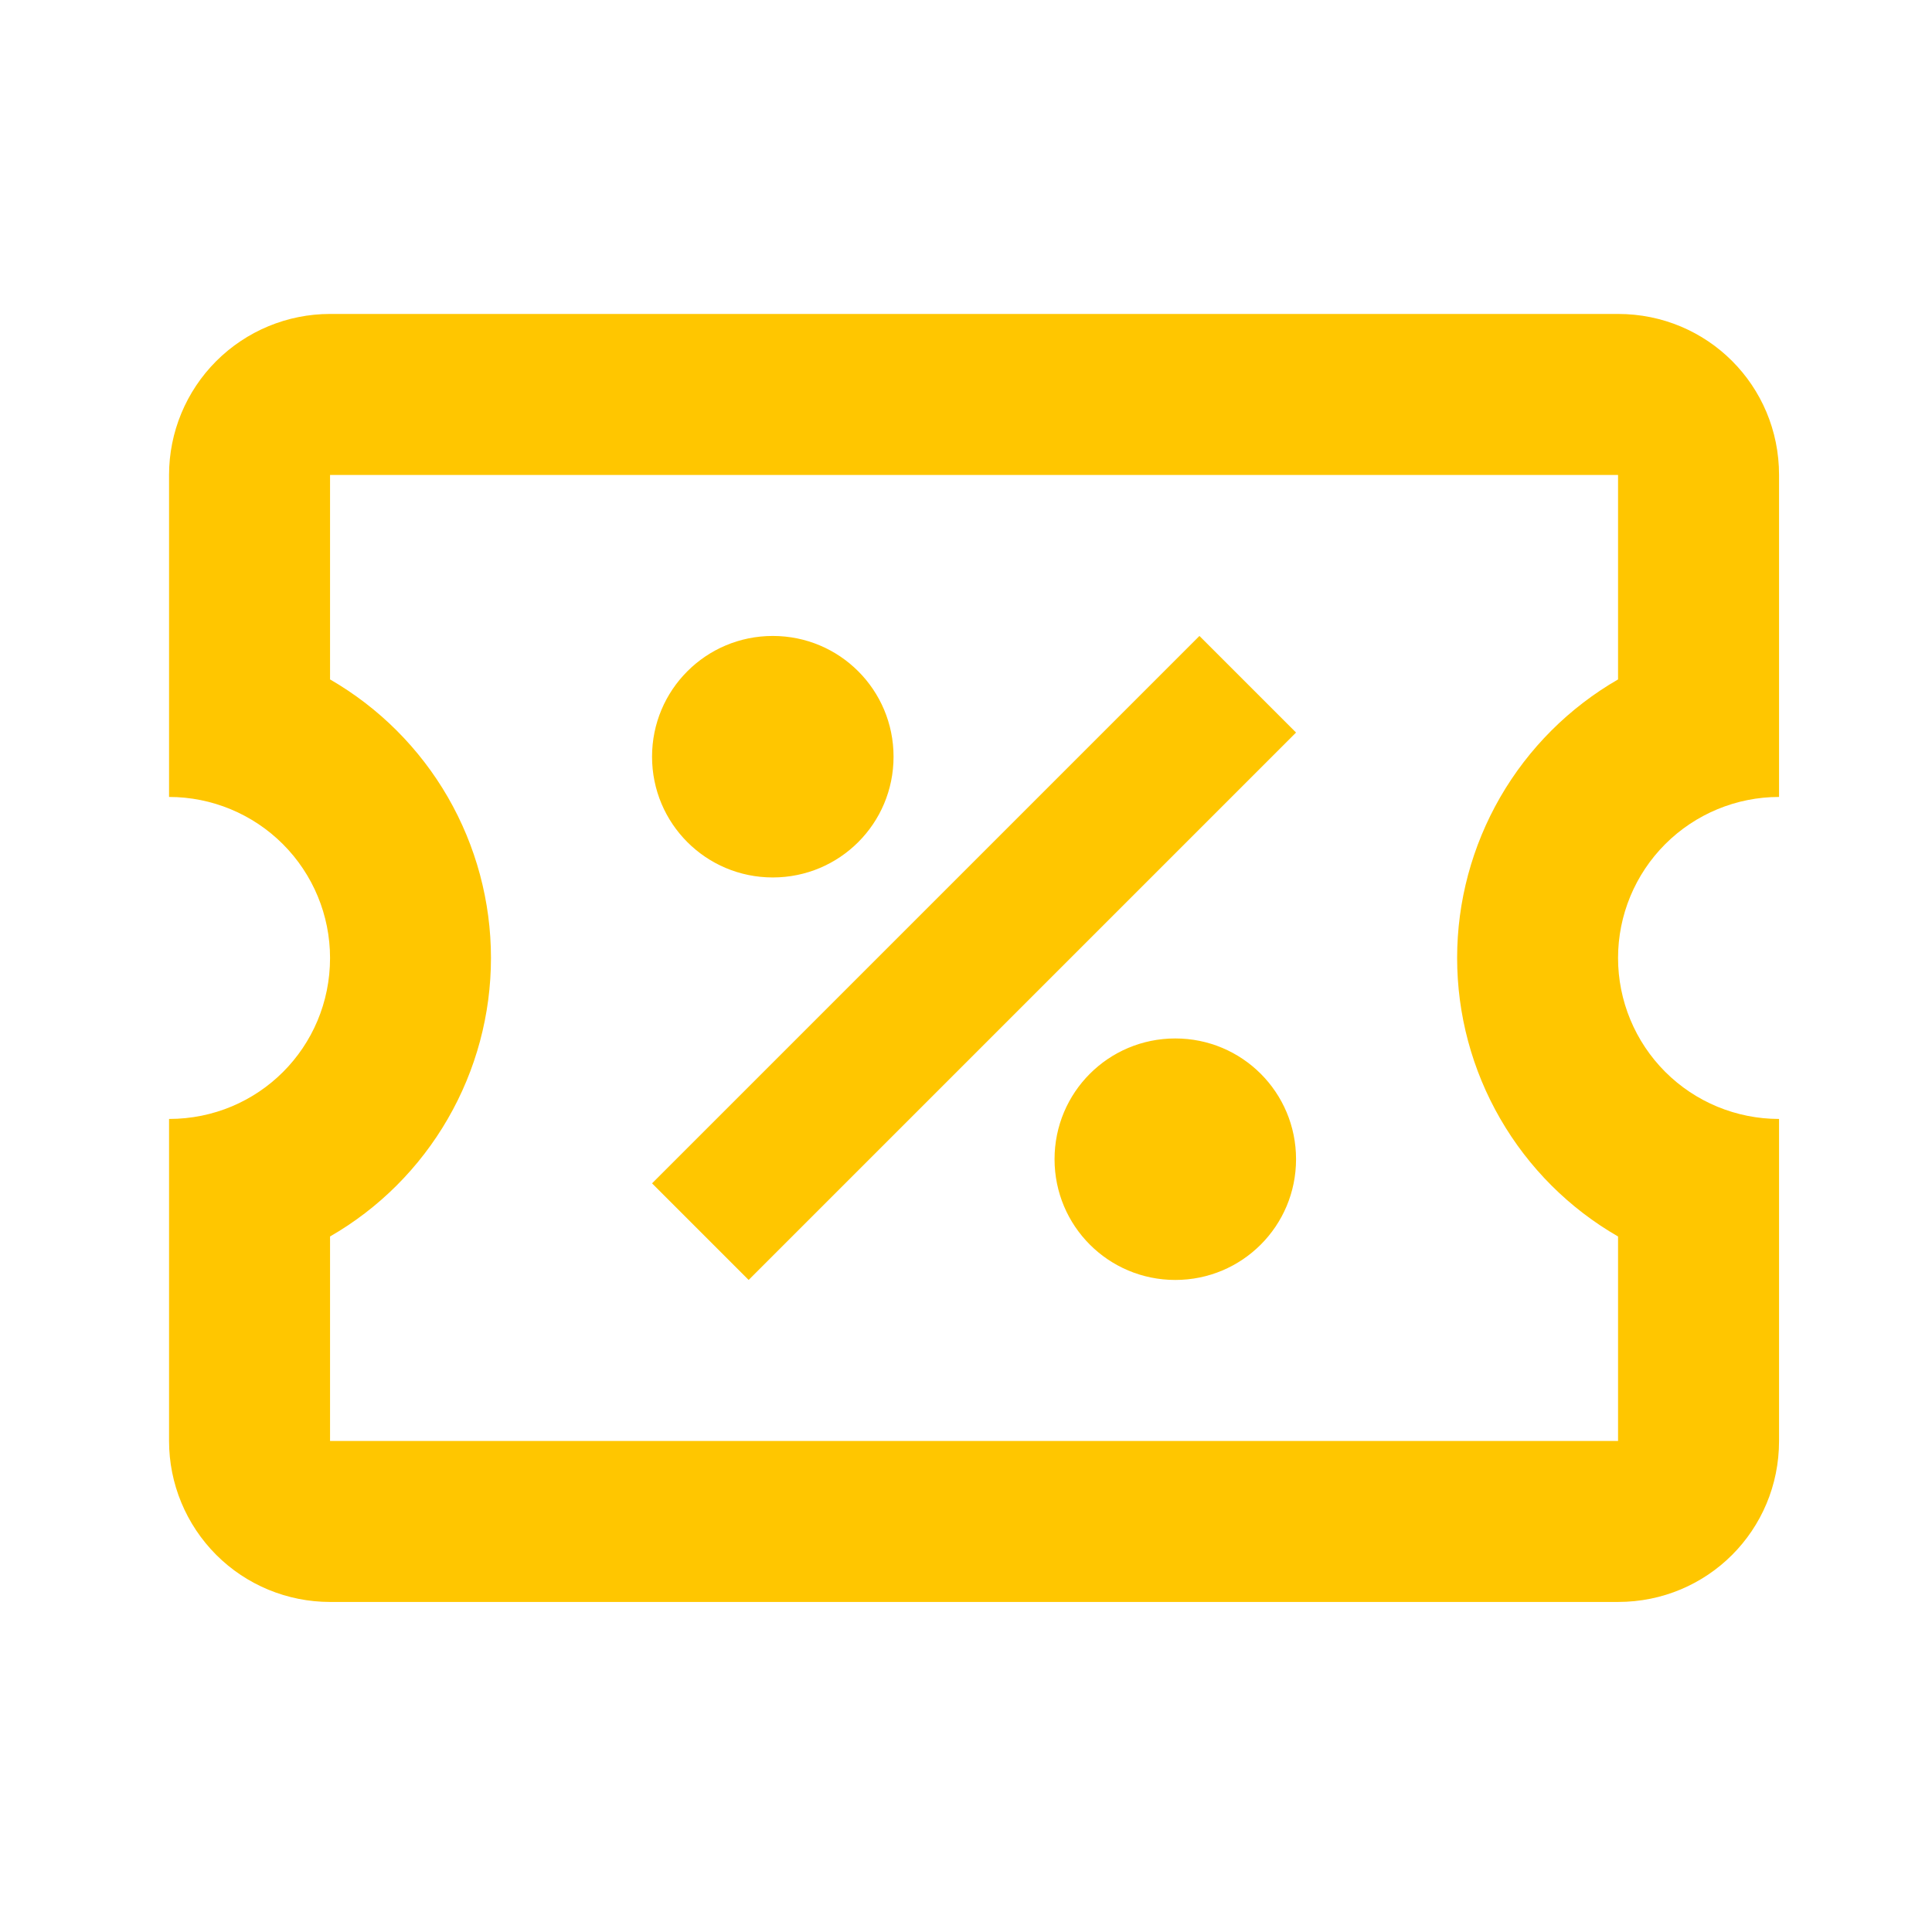 <svg width="24" height="24" viewBox="0 0 24 24" fill="none" xmlns="http://www.w3.org/2000/svg">
<g id="mdi:coupon-outline">
<path id="Vector" d="M14.9 7.9L16.1 9.1L9.3 15.9L8.1 14.7L14.9 7.9ZM4.1 3.9H20.1C21.21 3.9 22.1 4.79 22.1 5.9V9.9C21.57 9.9 21.061 10.111 20.686 10.486C20.311 10.861 20.1 11.37 20.1 11.9C20.1 12.431 20.311 12.94 20.686 13.315C21.061 13.69 21.57 13.9 22.1 13.9V17.9C22.1 19.01 21.21 19.9 20.1 19.9H4.1C3.57 19.9 3.061 19.69 2.686 19.315C2.311 18.939 2.1 18.431 2.1 17.9V13.9C3.21 13.9 4.1 13.01 4.1 11.9C4.1 11.37 3.889 10.861 3.514 10.486C3.139 10.111 2.63 9.9 2.1 9.9V5.9C2.1 5.37 2.311 4.861 2.686 4.486C3.061 4.111 3.57 3.9 4.1 3.9ZM4.1 5.9V8.44C4.708 8.791 5.212 9.295 5.563 9.902C5.914 10.51 6.099 11.199 6.099 11.9C6.099 12.602 5.914 13.291 5.563 13.898C5.212 14.506 4.708 15.01 4.1 15.36V17.9H20.1V15.36C19.492 15.01 18.988 14.506 18.637 13.898C18.286 13.291 18.101 12.602 18.101 11.9C18.101 11.199 18.286 10.51 18.637 9.902C18.988 9.295 19.492 8.791 20.1 8.44V5.9H4.1ZM9.6 7.9C10.43 7.9 11.1 8.57 11.1 9.4C11.1 10.23 10.43 10.9 9.6 10.9C8.77 10.9 8.1 10.23 8.1 9.4C8.1 8.57 8.77 7.9 9.6 7.9ZM14.6 12.9C15.43 12.9 16.1 13.57 16.1 14.4C16.1 15.23 15.43 15.9 14.6 15.9C13.77 15.9 13.1 15.23 13.1 14.4C13.1 13.57 13.77 12.9 14.6 12.9Z" fill="#FFC600"/>
</g>
</svg>
